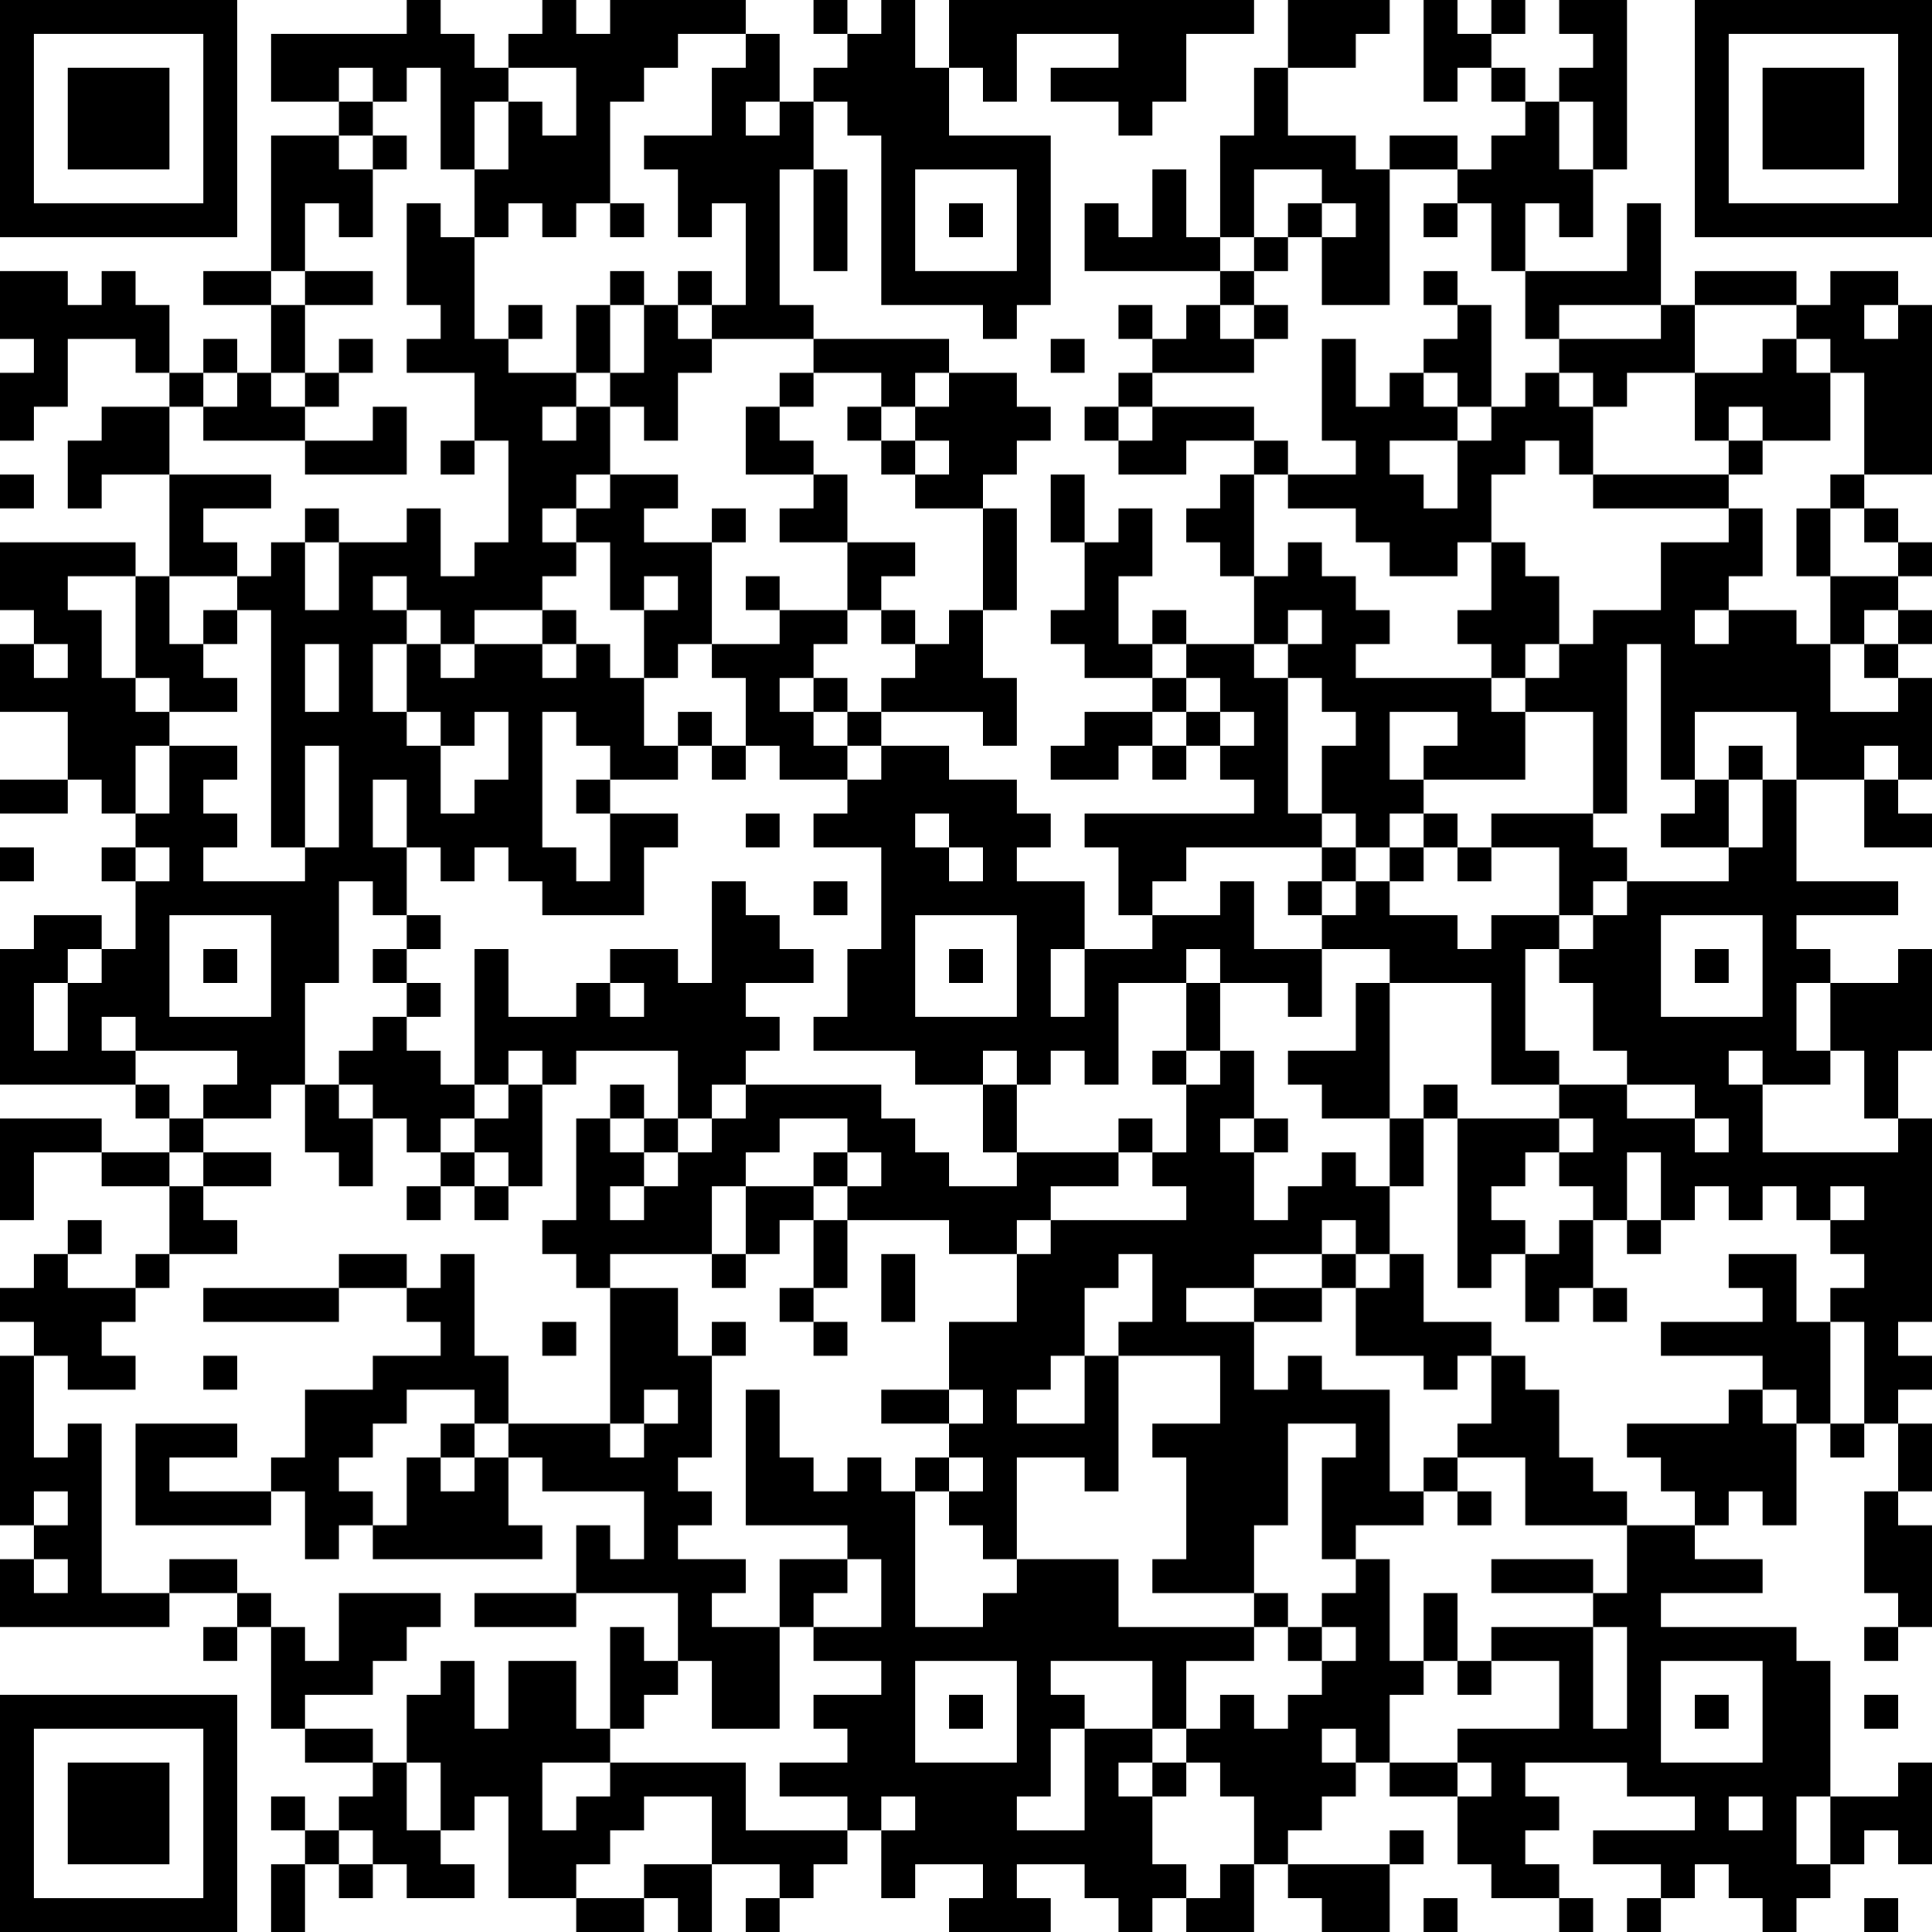 <?xml version="1.0" encoding="UTF-8"?>
<svg xmlns="http://www.w3.org/2000/svg" version="1.1" width="250" height="250" viewBox="0 0 250 250"><rect x="0" y="0" width="250" height="250" fill="#ffffff"/><g transform="scale(4.386)"><g transform="translate(0,0)"><path fill-rule="evenodd" d="M12 0L12 1L8 1L8 3L10 3L10 4L8 4L8 8L6 8L6 9L8 9L8 11L7 11L7 10L6 10L6 11L5 11L5 9L4 9L4 8L3 8L3 9L2 9L2 8L0 8L0 10L1 10L1 11L0 11L0 13L1 13L1 12L2 12L2 10L4 10L4 11L5 11L5 12L3 12L3 13L2 13L2 15L3 15L3 14L5 14L5 17L4 17L4 16L0 16L0 18L1 18L1 19L0 19L0 21L2 21L2 23L0 23L0 24L2 24L2 23L3 23L3 24L4 24L4 25L3 25L3 26L4 26L4 28L3 28L3 27L1 27L1 28L0 28L0 32L4 32L4 33L5 33L5 34L3 34L3 33L0 33L0 36L1 36L1 34L3 34L3 35L5 35L5 37L4 37L4 38L2 38L2 37L3 37L3 36L2 36L2 37L1 37L1 38L0 38L0 39L1 39L1 40L0 40L0 45L1 45L1 46L0 46L0 48L5 48L5 47L7 47L7 48L6 48L6 49L7 49L7 48L8 48L8 51L9 51L9 52L11 52L11 53L10 53L10 54L9 54L9 53L8 53L8 54L9 54L9 55L8 55L8 57L9 57L9 55L10 55L10 56L11 56L11 55L12 55L12 56L14 56L14 55L13 55L13 54L14 54L14 53L15 53L15 56L17 56L17 57L19 57L19 56L20 56L20 57L21 57L21 55L23 55L23 56L22 56L22 57L23 57L23 56L24 56L24 55L25 55L25 54L26 54L26 56L27 56L27 55L29 55L29 56L28 56L28 57L31 57L31 56L30 56L30 55L32 55L32 56L33 56L33 57L34 57L34 56L35 56L35 57L37 57L37 55L38 55L38 56L39 56L39 57L41 57L41 55L42 55L42 54L41 54L41 55L38 55L38 54L39 54L39 53L40 53L40 52L41 52L41 53L43 53L43 55L44 55L44 56L46 56L46 57L47 57L47 56L46 56L46 55L45 55L45 54L46 54L46 53L45 53L45 52L48 52L48 53L50 53L50 54L47 54L47 55L49 55L49 56L48 56L48 57L49 57L49 56L50 56L50 55L51 55L51 56L52 56L52 57L53 57L53 56L54 56L54 55L55 55L55 54L56 54L56 55L57 55L57 52L56 52L56 53L54 53L54 49L53 49L53 48L49 48L49 47L52 47L52 46L50 46L50 45L51 45L51 44L52 44L52 45L53 45L53 42L54 42L54 43L55 43L55 42L56 42L56 44L55 44L55 47L56 47L56 48L55 48L55 49L56 49L56 48L57 48L57 45L56 45L56 44L57 44L57 42L56 42L56 41L57 41L57 40L56 40L56 39L57 39L57 33L56 33L56 31L57 31L57 28L56 28L56 29L54 29L54 28L53 28L53 27L56 27L56 26L53 26L53 23L55 23L55 25L57 25L57 24L56 24L56 23L57 23L57 20L56 20L56 19L57 19L57 18L56 18L56 17L57 17L57 16L56 16L56 15L55 15L55 14L57 14L57 9L56 9L56 8L54 8L54 9L53 9L53 8L50 8L50 9L49 9L49 6L48 6L48 8L45 8L45 6L46 6L46 7L47 7L47 5L48 5L48 0L46 0L46 1L47 1L47 2L46 2L46 3L45 3L45 2L44 2L44 1L45 1L45 0L44 0L44 1L43 1L43 0L42 0L42 3L43 3L43 2L44 2L44 3L45 3L45 4L44 4L44 5L43 5L43 4L41 4L41 5L40 5L40 4L38 4L38 2L40 2L40 1L41 1L41 0L38 0L38 2L37 2L37 4L36 4L36 7L35 7L35 5L34 5L34 7L33 7L33 6L32 6L32 8L36 8L36 9L35 9L35 10L34 10L34 9L33 9L33 10L34 10L34 11L33 11L33 12L32 12L32 13L33 13L33 14L35 14L35 13L37 13L37 14L36 14L36 15L35 15L35 16L36 16L36 17L37 17L37 19L35 19L35 18L34 18L34 19L33 19L33 17L34 17L34 15L33 15L33 16L32 16L32 14L31 14L31 16L32 16L32 18L31 18L31 19L32 19L32 20L34 20L34 21L32 21L32 22L31 22L31 23L33 23L33 22L34 22L34 23L35 23L35 22L36 22L36 23L37 23L37 24L32 24L32 25L33 25L33 27L34 27L34 28L32 28L32 26L30 26L30 25L31 25L31 24L30 24L30 23L28 23L28 22L26 22L26 21L29 21L29 22L30 22L30 20L29 20L29 18L30 18L30 15L29 15L29 14L30 14L30 13L31 13L31 12L30 12L30 11L28 11L28 10L24 10L24 9L23 9L23 5L24 5L24 8L25 8L25 5L24 5L24 3L25 3L25 4L26 4L26 9L29 9L29 10L30 10L30 9L31 9L31 4L28 4L28 2L29 2L29 3L30 3L30 1L33 1L33 2L31 2L31 3L33 3L33 4L34 4L34 3L35 3L35 1L37 1L37 0L28 0L28 2L27 2L27 0L26 0L26 1L25 1L25 0L24 0L24 1L25 1L25 2L24 2L24 3L23 3L23 1L22 1L22 0L18 0L18 1L17 1L17 0L16 0L16 1L15 1L15 2L14 2L14 1L13 1L13 0ZM20 1L20 2L19 2L19 3L18 3L18 6L17 6L17 7L16 7L16 6L15 6L15 7L14 7L14 5L15 5L15 3L16 3L16 4L17 4L17 2L15 2L15 3L14 3L14 5L13 5L13 2L12 2L12 3L11 3L11 2L10 2L10 3L11 3L11 4L10 4L10 5L11 5L11 7L10 7L10 6L9 6L9 8L8 8L8 9L9 9L9 11L8 11L8 12L9 12L9 13L6 13L6 12L7 12L7 11L6 11L6 12L5 12L5 14L8 14L8 15L6 15L6 16L7 16L7 17L5 17L5 19L6 19L6 20L7 20L7 21L5 21L5 20L4 20L4 17L2 17L2 18L3 18L3 20L4 20L4 21L5 21L5 22L4 22L4 24L5 24L5 22L7 22L7 23L6 23L6 24L7 24L7 25L6 25L6 26L9 26L9 25L10 25L10 22L9 22L9 25L8 25L8 18L7 18L7 17L8 17L8 16L9 16L9 18L10 18L10 16L12 16L12 15L13 15L13 17L14 17L14 16L15 16L15 13L14 13L14 11L12 11L12 10L13 10L13 9L12 9L12 6L13 6L13 7L14 7L14 10L15 10L15 11L17 11L17 12L16 12L16 13L17 13L17 12L18 12L18 14L17 14L17 15L16 15L16 16L17 16L17 17L16 17L16 18L14 18L14 19L13 19L13 18L12 18L12 17L11 17L11 18L12 18L12 19L11 19L11 21L12 21L12 22L13 22L13 24L14 24L14 23L15 23L15 21L14 21L14 22L13 22L13 21L12 21L12 19L13 19L13 20L14 20L14 19L16 19L16 20L17 20L17 19L18 19L18 20L19 20L19 22L20 22L20 23L18 23L18 22L17 22L17 21L16 21L16 25L17 25L17 26L18 26L18 24L20 24L20 25L19 25L19 27L16 27L16 26L15 26L15 25L14 25L14 26L13 26L13 25L12 25L12 23L11 23L11 25L12 25L12 27L11 27L11 26L10 26L10 29L9 29L9 32L8 32L8 33L6 33L6 32L7 32L7 31L4 31L4 30L3 30L3 31L4 31L4 32L5 32L5 33L6 33L6 34L5 34L5 35L6 35L6 36L7 36L7 37L5 37L5 38L4 38L4 39L3 39L3 40L4 40L4 41L2 41L2 40L1 40L1 43L2 43L2 42L3 42L3 47L5 47L5 46L7 46L7 47L8 47L8 48L9 48L9 49L10 49L10 47L13 47L13 48L12 48L12 49L11 49L11 50L9 50L9 51L11 51L11 52L12 52L12 54L13 54L13 52L12 52L12 50L13 50L13 49L14 49L14 51L15 51L15 49L17 49L17 51L18 51L18 52L16 52L16 54L17 54L17 53L18 53L18 52L22 52L22 54L25 54L25 53L23 53L23 52L25 52L25 51L24 51L24 50L26 50L26 49L24 49L24 48L26 48L26 46L25 46L25 45L22 45L22 41L23 41L23 43L24 43L24 44L25 44L25 43L26 43L26 44L27 44L27 48L29 48L29 47L30 47L30 46L33 46L33 48L37 48L37 49L35 49L35 51L34 51L34 49L31 49L31 50L32 50L32 51L31 51L31 53L30 53L30 54L32 54L32 51L34 51L34 52L33 52L33 53L34 53L34 55L35 55L35 56L36 56L36 55L37 55L37 53L36 53L36 52L35 52L35 51L36 51L36 50L37 50L37 51L38 51L38 50L39 50L39 49L40 49L40 48L39 48L39 47L40 47L40 46L41 46L41 49L42 49L42 50L41 50L41 52L43 52L43 53L44 53L44 52L43 52L43 51L46 51L46 49L44 49L44 48L47 48L47 51L48 51L48 48L47 48L47 47L48 47L48 45L50 45L50 44L49 44L49 43L48 43L48 42L51 42L51 41L52 41L52 42L53 42L53 41L52 41L52 40L49 40L49 39L52 39L52 38L51 38L51 37L53 37L53 39L54 39L54 42L55 42L55 39L54 39L54 38L55 38L55 37L54 37L54 36L55 36L55 35L54 35L54 36L53 36L53 35L52 35L52 36L51 36L51 35L50 35L50 36L49 36L49 34L48 34L48 36L47 36L47 35L46 35L46 34L47 34L47 33L46 33L46 32L48 32L48 33L50 33L50 34L51 34L51 33L50 33L50 32L48 32L48 31L47 31L47 29L46 29L46 28L47 28L47 27L48 27L48 26L51 26L51 25L52 25L52 23L53 23L53 21L50 21L50 23L49 23L49 19L48 19L48 24L47 24L47 21L45 21L45 20L46 20L46 19L47 19L47 18L49 18L49 16L51 16L51 15L52 15L52 17L51 17L51 18L50 18L50 19L51 19L51 18L53 18L53 19L54 19L54 21L56 21L56 20L55 20L55 19L56 19L56 18L55 18L55 19L54 19L54 17L56 17L56 16L55 16L55 15L54 15L54 14L55 14L55 11L54 11L54 10L53 10L53 9L50 9L50 11L48 11L48 12L47 12L47 11L46 11L46 10L49 10L49 9L46 9L46 10L45 10L45 8L44 8L44 6L43 6L43 5L41 5L41 9L39 9L39 7L40 7L40 6L39 6L39 5L37 5L37 7L36 7L36 8L37 8L37 9L36 9L36 10L37 10L37 11L34 11L34 12L33 12L33 13L34 13L34 12L37 12L37 13L38 13L38 14L37 14L37 17L38 17L38 16L39 16L39 17L40 17L40 18L41 18L41 19L40 19L40 20L44 20L44 21L45 21L45 23L42 23L42 22L43 22L43 21L41 21L41 23L42 23L42 24L41 24L41 25L40 25L40 24L39 24L39 22L40 22L40 21L39 21L39 20L38 20L38 19L39 19L39 18L38 18L38 19L37 19L37 20L38 20L38 24L39 24L39 25L35 25L35 26L34 26L34 27L36 27L36 26L37 26L37 28L39 28L39 30L38 30L38 29L36 29L36 28L35 28L35 29L33 29L33 32L32 32L32 31L31 31L31 32L30 32L30 31L29 31L29 32L27 32L27 31L24 31L24 30L25 30L25 28L26 28L26 25L24 25L24 24L25 24L25 23L26 23L26 22L25 22L25 21L26 21L26 20L27 20L27 19L28 19L28 18L29 18L29 15L27 15L27 14L28 14L28 13L27 13L27 12L28 12L28 11L27 11L27 12L26 12L26 11L24 11L24 10L21 10L21 9L22 9L22 6L21 6L21 7L20 7L20 5L19 5L19 4L21 4L21 2L22 2L22 1ZM22 3L22 4L23 4L23 3ZM46 3L46 5L47 5L47 3ZM11 4L11 5L12 5L12 4ZM27 5L27 8L30 8L30 5ZM18 6L18 7L19 7L19 6ZM28 6L28 7L29 7L29 6ZM38 6L38 7L37 7L37 8L38 8L38 7L39 7L39 6ZM42 6L42 7L43 7L43 6ZM9 8L9 9L11 9L11 8ZM18 8L18 9L17 9L17 11L18 11L18 12L19 12L19 13L20 13L20 11L21 11L21 10L20 10L20 9L21 9L21 8L20 8L20 9L19 9L19 8ZM42 8L42 9L43 9L43 10L42 10L42 11L41 11L41 12L40 12L40 10L39 10L39 13L40 13L40 14L38 14L38 15L40 15L40 16L41 16L41 17L43 17L43 16L44 16L44 18L43 18L43 19L44 19L44 20L45 20L45 19L46 19L46 17L45 17L45 16L44 16L44 14L45 14L45 13L46 13L46 14L47 14L47 15L51 15L51 14L52 14L52 13L54 13L54 11L53 11L53 10L52 10L52 11L50 11L50 13L51 13L51 14L47 14L47 12L46 12L46 11L45 11L45 12L44 12L44 9L43 9L43 8ZM15 9L15 10L16 10L16 9ZM18 9L18 11L19 11L19 9ZM37 9L37 10L38 10L38 9ZM55 9L55 10L56 10L56 9ZM10 10L10 11L9 11L9 12L10 12L10 11L11 11L11 10ZM31 10L31 11L32 11L32 10ZM23 11L23 12L22 12L22 14L24 14L24 15L23 15L23 16L25 16L25 18L23 18L23 17L22 17L22 18L23 18L23 19L21 19L21 16L22 16L22 15L21 15L21 16L19 16L19 15L20 15L20 14L18 14L18 15L17 15L17 16L18 16L18 18L19 18L19 20L20 20L20 19L21 19L21 20L22 20L22 22L21 22L21 21L20 21L20 22L21 22L21 23L22 23L22 22L23 22L23 23L25 23L25 22L24 22L24 21L25 21L25 20L24 20L24 19L25 19L25 18L26 18L26 19L27 19L27 18L26 18L26 17L27 17L27 16L25 16L25 14L24 14L24 13L23 13L23 12L24 12L24 11ZM42 11L42 12L43 12L43 13L41 13L41 14L42 14L42 15L43 15L43 13L44 13L44 12L43 12L43 11ZM11 12L11 13L9 13L9 14L12 14L12 12ZM25 12L25 13L26 13L26 14L27 14L27 13L26 13L26 12ZM51 12L51 13L52 13L52 12ZM13 13L13 14L14 14L14 13ZM0 14L0 15L1 15L1 14ZM9 15L9 16L10 16L10 15ZM53 15L53 17L54 17L54 15ZM19 17L19 18L20 18L20 17ZM6 18L6 19L7 19L7 18ZM16 18L16 19L17 19L17 18ZM1 19L1 20L2 20L2 19ZM9 19L9 21L10 21L10 19ZM34 19L34 20L35 20L35 21L34 21L34 22L35 22L35 21L36 21L36 22L37 22L37 21L36 21L36 20L35 20L35 19ZM23 20L23 21L24 21L24 20ZM51 22L51 23L50 23L50 24L49 24L49 25L51 25L51 23L52 23L52 22ZM55 22L55 23L56 23L56 22ZM17 23L17 24L18 24L18 23ZM22 24L22 25L23 25L23 24ZM27 24L27 25L28 25L28 26L29 26L29 25L28 25L28 24ZM42 24L42 25L41 25L41 26L40 26L40 25L39 25L39 26L38 26L38 27L39 27L39 28L41 28L41 29L40 29L40 31L38 31L38 32L39 32L39 33L41 33L41 35L40 35L40 34L39 34L39 35L38 35L38 36L37 36L37 34L38 34L38 33L37 33L37 31L36 31L36 29L35 29L35 31L34 31L34 32L35 32L35 34L34 34L34 33L33 33L33 34L30 34L30 32L29 32L29 34L30 34L30 35L28 35L28 34L27 34L27 33L26 33L26 32L22 32L22 31L23 31L23 30L22 30L22 29L24 29L24 28L23 28L23 27L22 27L22 26L21 26L21 29L20 29L20 28L18 28L18 29L17 29L17 30L15 30L15 28L14 28L14 32L13 32L13 31L12 31L12 30L13 30L13 29L12 29L12 28L13 28L13 27L12 27L12 28L11 28L11 29L12 29L12 30L11 30L11 31L10 31L10 32L9 32L9 34L10 34L10 35L11 35L11 33L12 33L12 34L13 34L13 35L12 35L12 36L13 36L13 35L14 35L14 36L15 36L15 35L16 35L16 32L17 32L17 31L20 31L20 33L19 33L19 32L18 32L18 33L17 33L17 36L16 36L16 37L17 37L17 38L18 38L18 42L15 42L15 40L14 40L14 37L13 37L13 38L12 38L12 37L10 37L10 38L6 38L6 39L10 39L10 38L12 38L12 39L13 39L13 40L11 40L11 41L9 41L9 43L8 43L8 44L5 44L5 43L7 43L7 42L4 42L4 45L8 45L8 44L9 44L9 46L10 46L10 45L11 45L11 46L16 46L16 45L15 45L15 43L16 43L16 44L19 44L19 46L18 46L18 45L17 45L17 47L14 47L14 48L17 48L17 47L20 47L20 49L19 49L19 48L18 48L18 51L19 51L19 50L20 50L20 49L21 49L21 51L23 51L23 48L24 48L24 47L25 47L25 46L23 46L23 48L21 48L21 47L22 47L22 46L20 46L20 45L21 45L21 44L20 44L20 43L21 43L21 40L22 40L22 39L21 39L21 40L20 40L20 38L18 38L18 37L21 37L21 38L22 38L22 37L23 37L23 36L24 36L24 38L23 38L23 39L24 39L24 40L25 40L25 39L24 39L24 38L25 38L25 36L28 36L28 37L30 37L30 39L28 39L28 41L26 41L26 42L28 42L28 43L27 43L27 44L28 44L28 45L29 45L29 46L30 46L30 43L32 43L32 44L33 44L33 40L36 40L36 42L34 42L34 43L35 43L35 46L34 46L34 47L37 47L37 48L38 48L38 49L39 49L39 48L38 48L38 47L37 47L37 45L38 45L38 42L40 42L40 43L39 43L39 46L40 46L40 45L42 45L42 44L43 44L43 45L44 45L44 44L43 44L43 43L45 43L45 45L48 45L48 44L47 44L47 43L46 43L46 41L45 41L45 40L44 40L44 39L42 39L42 37L41 37L41 35L42 35L42 33L43 33L43 38L44 38L44 37L45 37L45 39L46 39L46 38L47 38L47 39L48 39L48 38L47 38L47 36L46 36L46 37L45 37L45 36L44 36L44 35L45 35L45 34L46 34L46 33L43 33L43 32L42 32L42 33L41 33L41 29L44 29L44 32L46 32L46 31L45 31L45 28L46 28L46 27L47 27L47 26L48 26L48 25L47 25L47 24L44 24L44 25L43 25L43 24ZM0 25L0 26L1 26L1 25ZM4 25L4 26L5 26L5 25ZM42 25L42 26L41 26L41 27L43 27L43 28L44 28L44 27L46 27L46 25L44 25L44 26L43 26L43 25ZM24 26L24 27L25 27L25 26ZM39 26L39 27L40 27L40 26ZM5 27L5 30L8 30L8 27ZM27 27L27 30L30 30L30 27ZM49 27L49 30L52 30L52 27ZM2 28L2 29L1 29L1 31L2 31L2 29L3 29L3 28ZM6 28L6 29L7 29L7 28ZM28 28L28 29L29 29L29 28ZM31 28L31 30L32 30L32 28ZM50 28L50 29L51 29L51 28ZM18 29L18 30L19 30L19 29ZM53 29L53 31L54 31L54 32L52 32L52 31L51 31L51 32L52 32L52 34L56 34L56 33L55 33L55 31L54 31L54 29ZM15 31L15 32L14 32L14 33L13 33L13 34L14 34L14 35L15 35L15 34L14 34L14 33L15 33L15 32L16 32L16 31ZM35 31L35 32L36 32L36 31ZM10 32L10 33L11 33L11 32ZM21 32L21 33L20 33L20 34L19 34L19 33L18 33L18 34L19 34L19 35L18 35L18 36L19 36L19 35L20 35L20 34L21 34L21 33L22 33L22 32ZM23 33L23 34L22 34L22 35L21 35L21 37L22 37L22 35L24 35L24 36L25 36L25 35L26 35L26 34L25 34L25 33ZM36 33L36 34L37 34L37 33ZM6 34L6 35L8 35L8 34ZM24 34L24 35L25 35L25 34ZM33 34L33 35L31 35L31 36L30 36L30 37L31 37L31 36L35 36L35 35L34 35L34 34ZM39 36L39 37L37 37L37 38L35 38L35 39L37 39L37 41L38 41L38 40L39 40L39 41L41 41L41 44L42 44L42 43L43 43L43 42L44 42L44 40L43 40L43 41L42 41L42 40L40 40L40 38L41 38L41 37L40 37L40 36ZM48 36L48 37L49 37L49 36ZM26 37L26 39L27 39L27 37ZM33 37L33 38L32 38L32 40L31 40L31 41L30 41L30 42L32 42L32 40L33 40L33 39L34 39L34 37ZM39 37L39 38L37 38L37 39L39 39L39 38L40 38L40 37ZM16 39L16 40L17 40L17 39ZM6 40L6 41L7 41L7 40ZM12 41L12 42L11 42L11 43L10 43L10 44L11 44L11 45L12 45L12 43L13 43L13 44L14 44L14 43L15 43L15 42L14 42L14 41ZM19 41L19 42L18 42L18 43L19 43L19 42L20 42L20 41ZM28 41L28 42L29 42L29 41ZM13 42L13 43L14 43L14 42ZM28 43L28 44L29 44L29 43ZM1 44L1 45L2 45L2 44ZM1 46L1 47L2 47L2 46ZM44 46L44 47L47 47L47 46ZM42 47L42 49L43 49L43 50L44 50L44 49L43 49L43 47ZM27 49L27 52L30 52L30 49ZM49 49L49 52L52 52L52 49ZM28 50L28 51L29 51L29 50ZM50 50L50 51L51 51L51 50ZM55 50L55 51L56 51L56 50ZM39 51L39 52L40 52L40 51ZM34 52L34 53L35 53L35 52ZM19 53L19 54L18 54L18 55L17 55L17 56L19 56L19 55L21 55L21 53ZM26 53L26 54L27 54L27 53ZM51 53L51 54L52 54L52 53ZM53 53L53 55L54 55L54 53ZM10 54L10 55L11 55L11 54ZM42 56L42 57L43 57L43 56ZM55 56L55 57L56 57L56 56ZM0 0L0 7L7 7L7 0ZM1 1L1 6L6 6L6 1ZM2 2L2 5L5 5L5 2ZM50 0L50 7L57 7L57 0ZM51 1L51 6L56 6L56 1ZM52 2L52 5L55 5L55 2ZM0 50L0 57L7 57L7 50ZM1 51L1 56L6 56L6 51ZM2 52L2 55L5 55L5 52Z" fill="#000000"/></g></g></svg>
